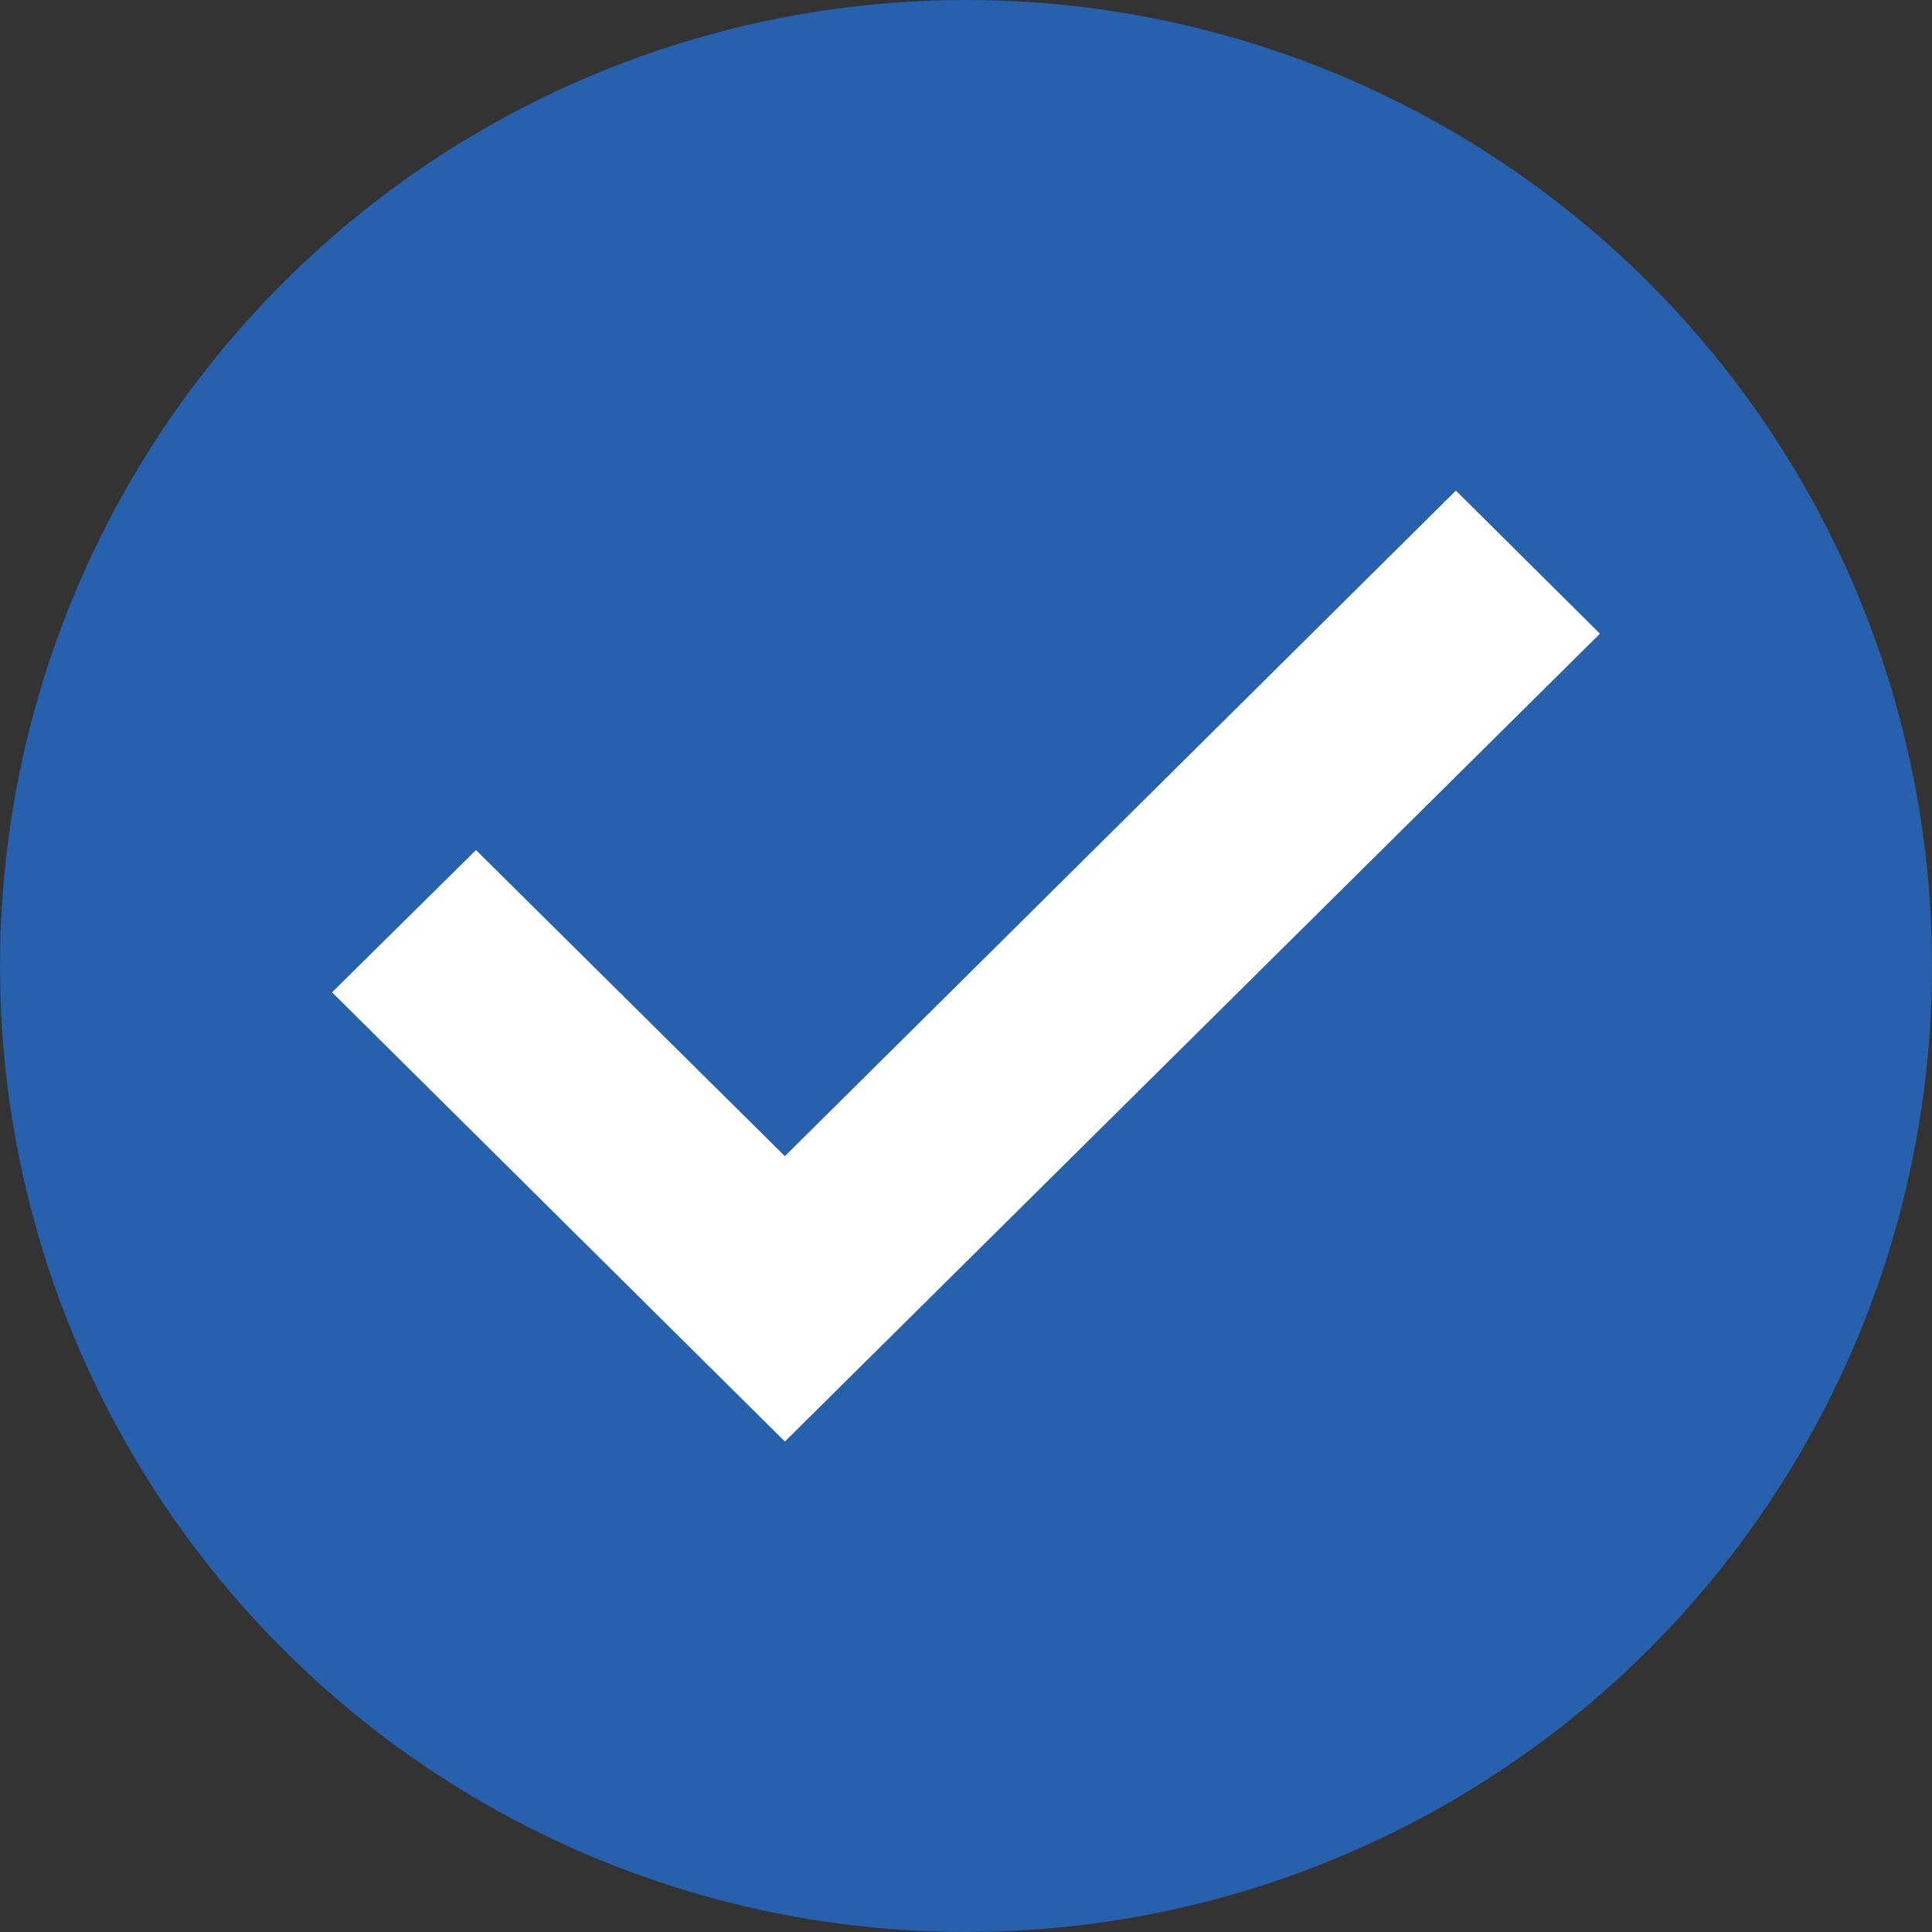 <svg xmlns="http://www.w3.org/2000/svg" width="16" height="16" viewBox="0 0 16 16"><rect x="0" y="0" width="16" height="16" fill="#333333" stroke="none"/><defs><style>.a{fill:#2760ac;}.b{fill:#fff;}</style></defs><g transform="translate(-266 -4123)"><g transform="translate(266 4123)"><circle class="a" cx="8" cy="8" r="8" transform="translate(0 0)"/></g><path class="b" d="M3.75,7.875,0,4.155,1.192,2.977,3.75,5.512,9.307,0,10.5,1.185Z" transform="translate(268.75 4127.063)"/></g></svg>